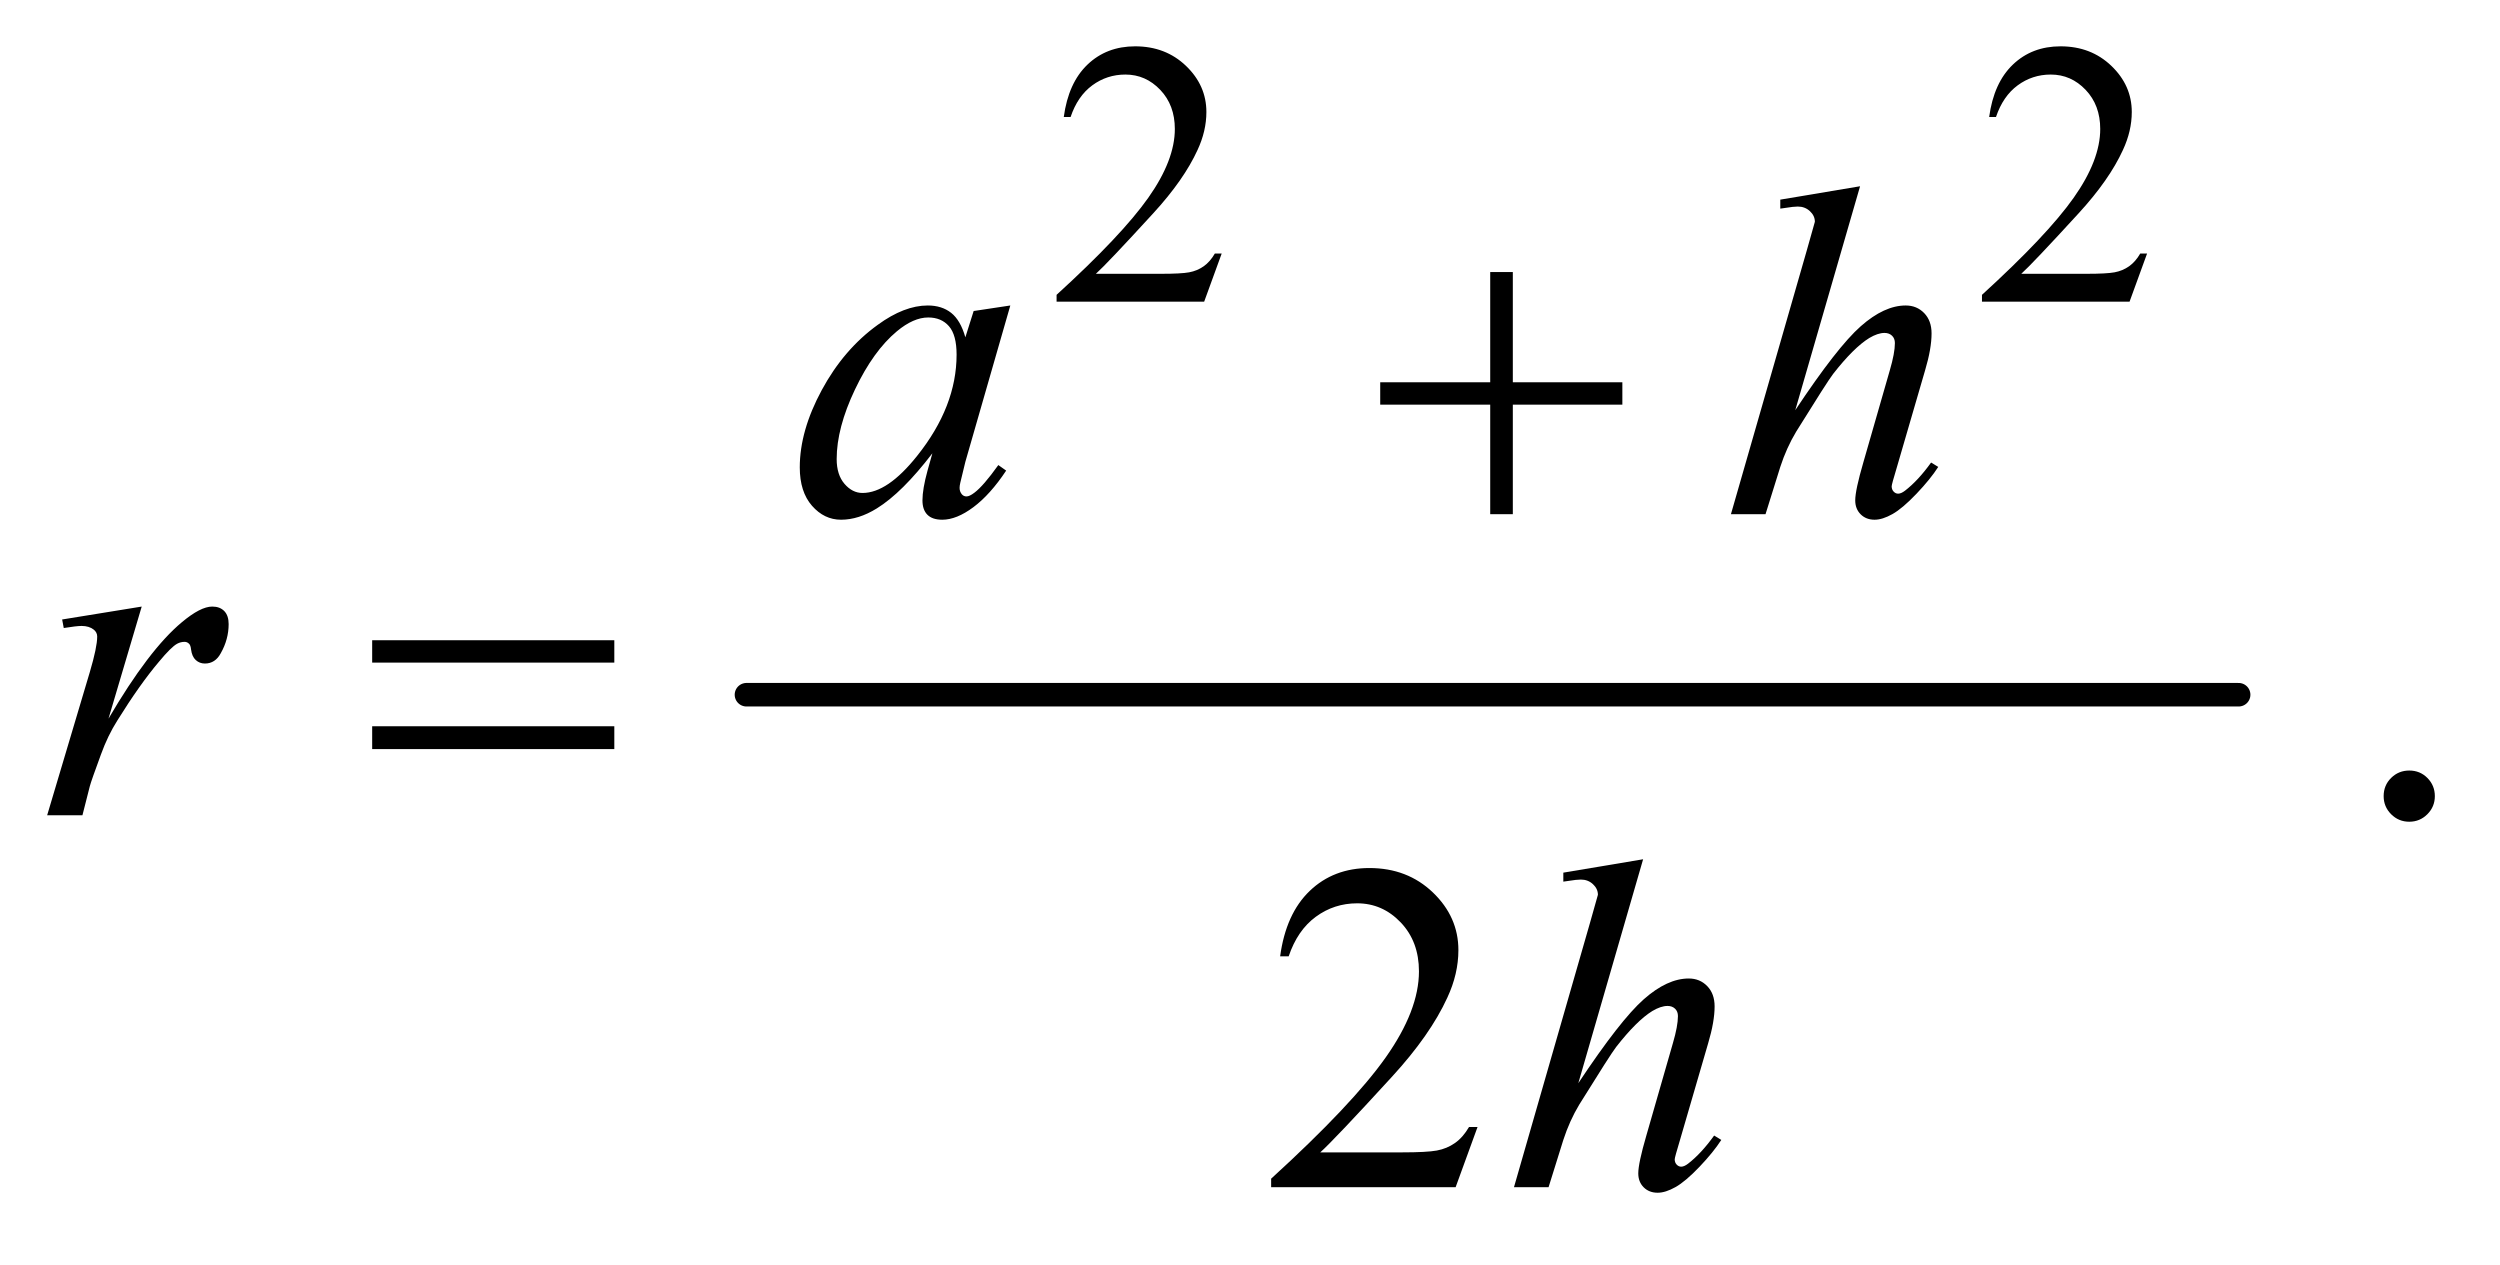 <?xml version="1.0" encoding="UTF-8"?>
<!DOCTYPE svg PUBLIC '-//W3C//DTD SVG 1.0//EN'
          'http://www.w3.org/TR/2001/REC-SVG-20010904/DTD/svg10.dtd'>
<svg stroke-dasharray="none" shape-rendering="auto" xmlns="http://www.w3.org/2000/svg" font-family="'Dialog'" text-rendering="auto" width="83" fill-opacity="1" color-interpolation="auto" color-rendering="auto" preserveAspectRatio="xMidYMid meet" font-size="12px" viewBox="0 0 83 42" fill="black" xmlns:xlink="http://www.w3.org/1999/xlink" stroke="black" image-rendering="auto" stroke-miterlimit="10" stroke-linecap="square" stroke-linejoin="miter" font-style="normal" stroke-width="1" height="42" stroke-dashoffset="0" font-weight="normal" stroke-opacity="1"
><!--Generated by the Batik Graphics2D SVG Generator--><defs id="genericDefs"
  /><g
  ><defs id="defs1"
    ><clipPath clipPathUnits="userSpaceOnUse" id="clipPath1"
      ><path d="M1.046 2.725 L53.52 2.725 L53.52 29.037 L1.046 29.037 L1.046 2.725 Z"
      /></clipPath
      ><clipPath clipPathUnits="userSpaceOnUse" id="clipPath2"
      ><path d="M33.511 87.051 L33.511 927.699 L1715.395 927.699 L1715.395 87.051 Z"
      /></clipPath
    ></defs
    ><g stroke-width="16" transform="scale(1.576,1.576) translate(-1.046,-2.725) matrix(0.031,0,0,0.031,0,0)" stroke-linejoin="round" stroke-linecap="round"
    ><line y2="560" fill="none" x1="541" clip-path="url(#clipPath2)" x2="1555" y1="560"
    /></g
    ><g transform="matrix(0.049,0,0,0.049,-1.647,-4.293)"
    ><path d="M861.375 259.375 L849.5 292 L749.5 292 L749.5 287.375 Q793.625 247.125 811.625 221.625 Q829.625 196.125 829.625 175 Q829.625 158.875 819.75 148.5 Q809.875 138.125 796.125 138.125 Q783.625 138.125 773.688 145.438 Q763.75 152.75 759 166.875 L754.375 166.875 Q757.5 143.75 770.438 131.375 Q783.375 119 802.75 119 Q823.375 119 837.188 132.25 Q851 145.5 851 163.5 Q851 176.375 845 189.25 Q835.75 209.5 815 232.125 Q783.875 266.125 776.125 273.125 L820.375 273.125 Q833.875 273.125 839.312 272.125 Q844.75 271.125 849.125 268.062 Q853.5 265 856.75 259.375 L861.375 259.375 ZM1488.375 259.375 L1476.5 292 L1376.5 292 L1376.5 287.375 Q1420.625 247.125 1438.625 221.625 Q1456.625 196.125 1456.625 175 Q1456.625 158.875 1446.75 148.5 Q1436.875 138.125 1423.125 138.125 Q1410.625 138.125 1400.688 145.438 Q1390.75 152.75 1386 166.875 L1381.375 166.875 Q1384.5 143.75 1397.438 131.375 Q1410.375 119 1429.75 119 Q1450.375 119 1464.188 132.25 Q1478 145.5 1478 163.5 Q1478 176.375 1472 189.25 Q1462.75 209.5 1442 232.125 Q1410.875 266.125 1403.125 273.125 L1447.375 273.125 Q1460.875 273.125 1466.312 272.125 Q1471.75 271.125 1476.125 268.062 Q1480.5 265 1483.75 259.375 L1488.375 259.375 Z" stroke="none" clip-path="url(#clipPath2)"
    /></g
    ><g transform="matrix(0.049,0,0,0.049,-1.647,-4.293)"
    ><path d="M1666 609.688 Q1673.344 609.688 1678.344 614.766 Q1683.344 619.844 1683.344 627.031 Q1683.344 634.219 1678.266 639.297 Q1673.188 644.375 1666 644.375 Q1658.812 644.375 1653.734 639.297 Q1648.656 634.219 1648.656 627.031 Q1648.656 619.688 1653.734 614.688 Q1658.812 609.688 1666 609.688 Z" stroke="none" clip-path="url(#clipPath2)"
    /></g
    ><g transform="matrix(0.049,0,0,0.049,-1.647,-4.293)"
    ><path d="M1034.719 851.219 L1019.875 892 L894.875 892 L894.875 886.219 Q950.031 835.906 972.531 804.031 Q995.031 772.156 995.031 745.75 Q995.031 725.594 982.688 712.625 Q970.344 699.656 953.156 699.656 Q937.531 699.656 925.109 708.797 Q912.688 717.938 906.75 735.594 L900.969 735.594 Q904.875 706.688 921.047 691.219 Q937.219 675.75 961.438 675.75 Q987.219 675.75 1004.484 692.312 Q1021.75 708.875 1021.75 731.375 Q1021.75 747.469 1014.25 763.562 Q1002.688 788.875 976.75 817.156 Q937.844 859.656 928.156 868.406 L983.469 868.406 Q1000.344 868.406 1007.141 867.156 Q1013.938 865.906 1019.406 862.078 Q1024.875 858.25 1028.938 851.219 L1034.719 851.219 Z" stroke="none" clip-path="url(#clipPath2)"
    /></g
    ><g transform="matrix(0.049,0,0,0.049,-1.647,-4.293)"
    ><path d="M718.156 294.594 L687.688 400.531 L684.25 414.75 Q683.781 416.781 683.781 418.188 Q683.781 420.688 685.344 422.562 Q686.594 423.969 688.469 423.969 Q690.5 423.969 693.781 421.469 Q699.875 416.938 710.031 402.719 L715.344 406.469 Q704.562 422.719 693.156 431.234 Q681.75 439.75 672.062 439.75 Q665.344 439.75 661.984 436.391 Q658.625 433.031 658.625 426.625 Q658.625 418.969 662.062 406.469 L665.344 394.75 Q644.875 421.469 627.688 432.094 Q615.344 439.75 603.469 439.75 Q592.062 439.75 583.781 430.297 Q575.5 420.844 575.5 404.281 Q575.5 379.438 590.422 351.859 Q605.344 324.281 628.312 307.719 Q646.281 294.594 662.219 294.594 Q671.75 294.594 678.078 299.594 Q684.406 304.594 687.688 316.156 L693.312 298.344 L718.156 294.594 ZM662.531 302.719 Q652.531 302.719 641.281 312.094 Q625.344 325.375 612.922 351.469 Q600.5 377.562 600.5 398.656 Q600.5 409.281 605.812 415.453 Q611.125 421.625 618 421.625 Q635.031 421.625 655.031 396.469 Q681.75 363.031 681.75 327.875 Q681.75 314.594 676.594 308.656 Q671.438 302.719 662.531 302.719 ZM1293.906 213.812 L1250 365.531 Q1278.438 322.719 1294.375 308.656 Q1310.312 294.594 1324.844 294.594 Q1332.344 294.594 1337.344 299.75 Q1342.344 304.906 1342.344 313.5 Q1342.344 323.812 1337.969 338.5 L1318.906 403.969 Q1315.312 415.844 1315.312 417.094 Q1315.312 419.281 1316.641 420.688 Q1317.969 422.094 1319.688 422.094 Q1321.719 422.094 1324.375 420.062 Q1333.281 413.188 1342.031 401 L1346.875 403.969 Q1341.562 412.25 1332.109 422.172 Q1322.656 432.094 1315.859 435.922 Q1309.062 439.75 1303.75 439.75 Q1297.969 439.75 1294.297 436.078 Q1290.625 432.406 1290.625 426.625 Q1290.625 419.75 1296.094 401 L1314.062 338.5 Q1317.5 326.781 1317.5 320.062 Q1317.5 316.938 1315.547 315.062 Q1313.594 313.188 1310.469 313.188 Q1305.938 313.188 1300.156 316.625 Q1289.531 323.188 1275.625 341 Q1271.875 345.844 1250.625 380.062 Q1244.062 391 1239.844 403.969 L1229.844 436 L1206.406 436 L1257.812 257.25 L1263.281 237.875 Q1263.281 233.812 1259.922 230.688 Q1256.562 227.562 1251.719 227.562 Q1248.906 227.562 1243.125 228.5 L1239.844 228.969 L1239.844 222.875 L1293.906 213.812 Z" stroke="none" clip-path="url(#clipPath2)"
    /></g
    ><g transform="matrix(0.049,0,0,0.049,-1.647,-4.293)"
    ><path d="M75.719 507.344 L129.625 498.594 L107.125 574.531 Q134.469 527.812 156.812 509.219 Q169.469 498.594 177.438 498.594 Q182.594 498.594 185.562 501.641 Q188.531 504.688 188.531 510.469 Q188.531 520.781 183.219 530.156 Q179.469 537.188 172.438 537.188 Q168.844 537.188 166.266 534.844 Q163.688 532.5 163.062 527.656 Q162.75 524.688 161.656 523.75 Q160.406 522.5 158.688 522.5 Q156.031 522.5 153.688 523.75 Q149.625 525.938 141.344 535.938 Q128.375 551.25 113.219 575.625 Q106.656 585.938 101.969 598.906 Q95.406 616.719 94.469 620.312 L89.469 640 L65.562 640 L94.469 542.969 Q99.469 526.094 99.469 518.906 Q99.469 516.094 97.125 514.219 Q94 511.719 88.844 511.719 Q85.562 511.719 76.812 513.125 L75.719 507.344 Z" stroke="none" clip-path="url(#clipPath2)"
    /></g
    ><g transform="matrix(0.049,0,0,0.049,-1.647,-4.293)"
    ><path d="M1146.906 669.812 L1103 821.531 Q1131.438 778.719 1147.375 764.656 Q1163.312 750.594 1177.844 750.594 Q1185.344 750.594 1190.344 755.75 Q1195.344 760.906 1195.344 769.5 Q1195.344 779.812 1190.969 794.5 L1171.906 859.969 Q1168.312 871.844 1168.312 873.094 Q1168.312 875.281 1169.641 876.688 Q1170.969 878.094 1172.688 878.094 Q1174.719 878.094 1177.375 876.062 Q1186.281 869.188 1195.031 857 L1199.875 859.969 Q1194.562 868.25 1185.109 878.172 Q1175.656 888.094 1168.859 891.922 Q1162.062 895.75 1156.75 895.75 Q1150.969 895.75 1147.297 892.078 Q1143.625 888.406 1143.625 882.625 Q1143.625 875.75 1149.094 857 L1167.062 794.5 Q1170.5 782.781 1170.5 776.062 Q1170.5 772.938 1168.547 771.062 Q1166.594 769.188 1163.469 769.188 Q1158.938 769.188 1153.156 772.625 Q1142.531 779.188 1128.625 797 Q1124.875 801.844 1103.625 836.062 Q1097.062 847 1092.844 859.969 L1082.844 892 L1059.406 892 L1110.812 713.25 L1116.281 693.875 Q1116.281 689.812 1112.922 686.688 Q1109.562 683.562 1104.719 683.562 Q1101.906 683.562 1096.125 684.5 L1092.844 684.969 L1092.844 678.875 L1146.906 669.812 Z" stroke="none" clip-path="url(#clipPath2)"
    /></g
    ><g transform="matrix(0.049,0,0,0.049,-1.647,-4.293)"
    ><path d="M1043.312 271.938 L1058.625 271.938 L1058.625 346.625 L1132.844 346.625 L1132.844 361.781 L1058.625 361.781 L1058.625 436 L1043.312 436 L1043.312 361.781 L968.781 361.781 L968.781 346.625 L1043.312 346.625 L1043.312 271.938 Z" stroke="none" clip-path="url(#clipPath2)"
    /></g
    ><g transform="matrix(0.049,0,0,0.049,-1.647,-4.293)"
    ><path d="M285.781 521.406 L449.844 521.406 L449.844 536.562 L285.781 536.562 L285.781 521.406 ZM285.781 579.688 L449.844 579.688 L449.844 595.156 L285.781 595.156 L285.781 579.688 Z" stroke="none" clip-path="url(#clipPath2)"
    /></g
  ></g
></svg
>
